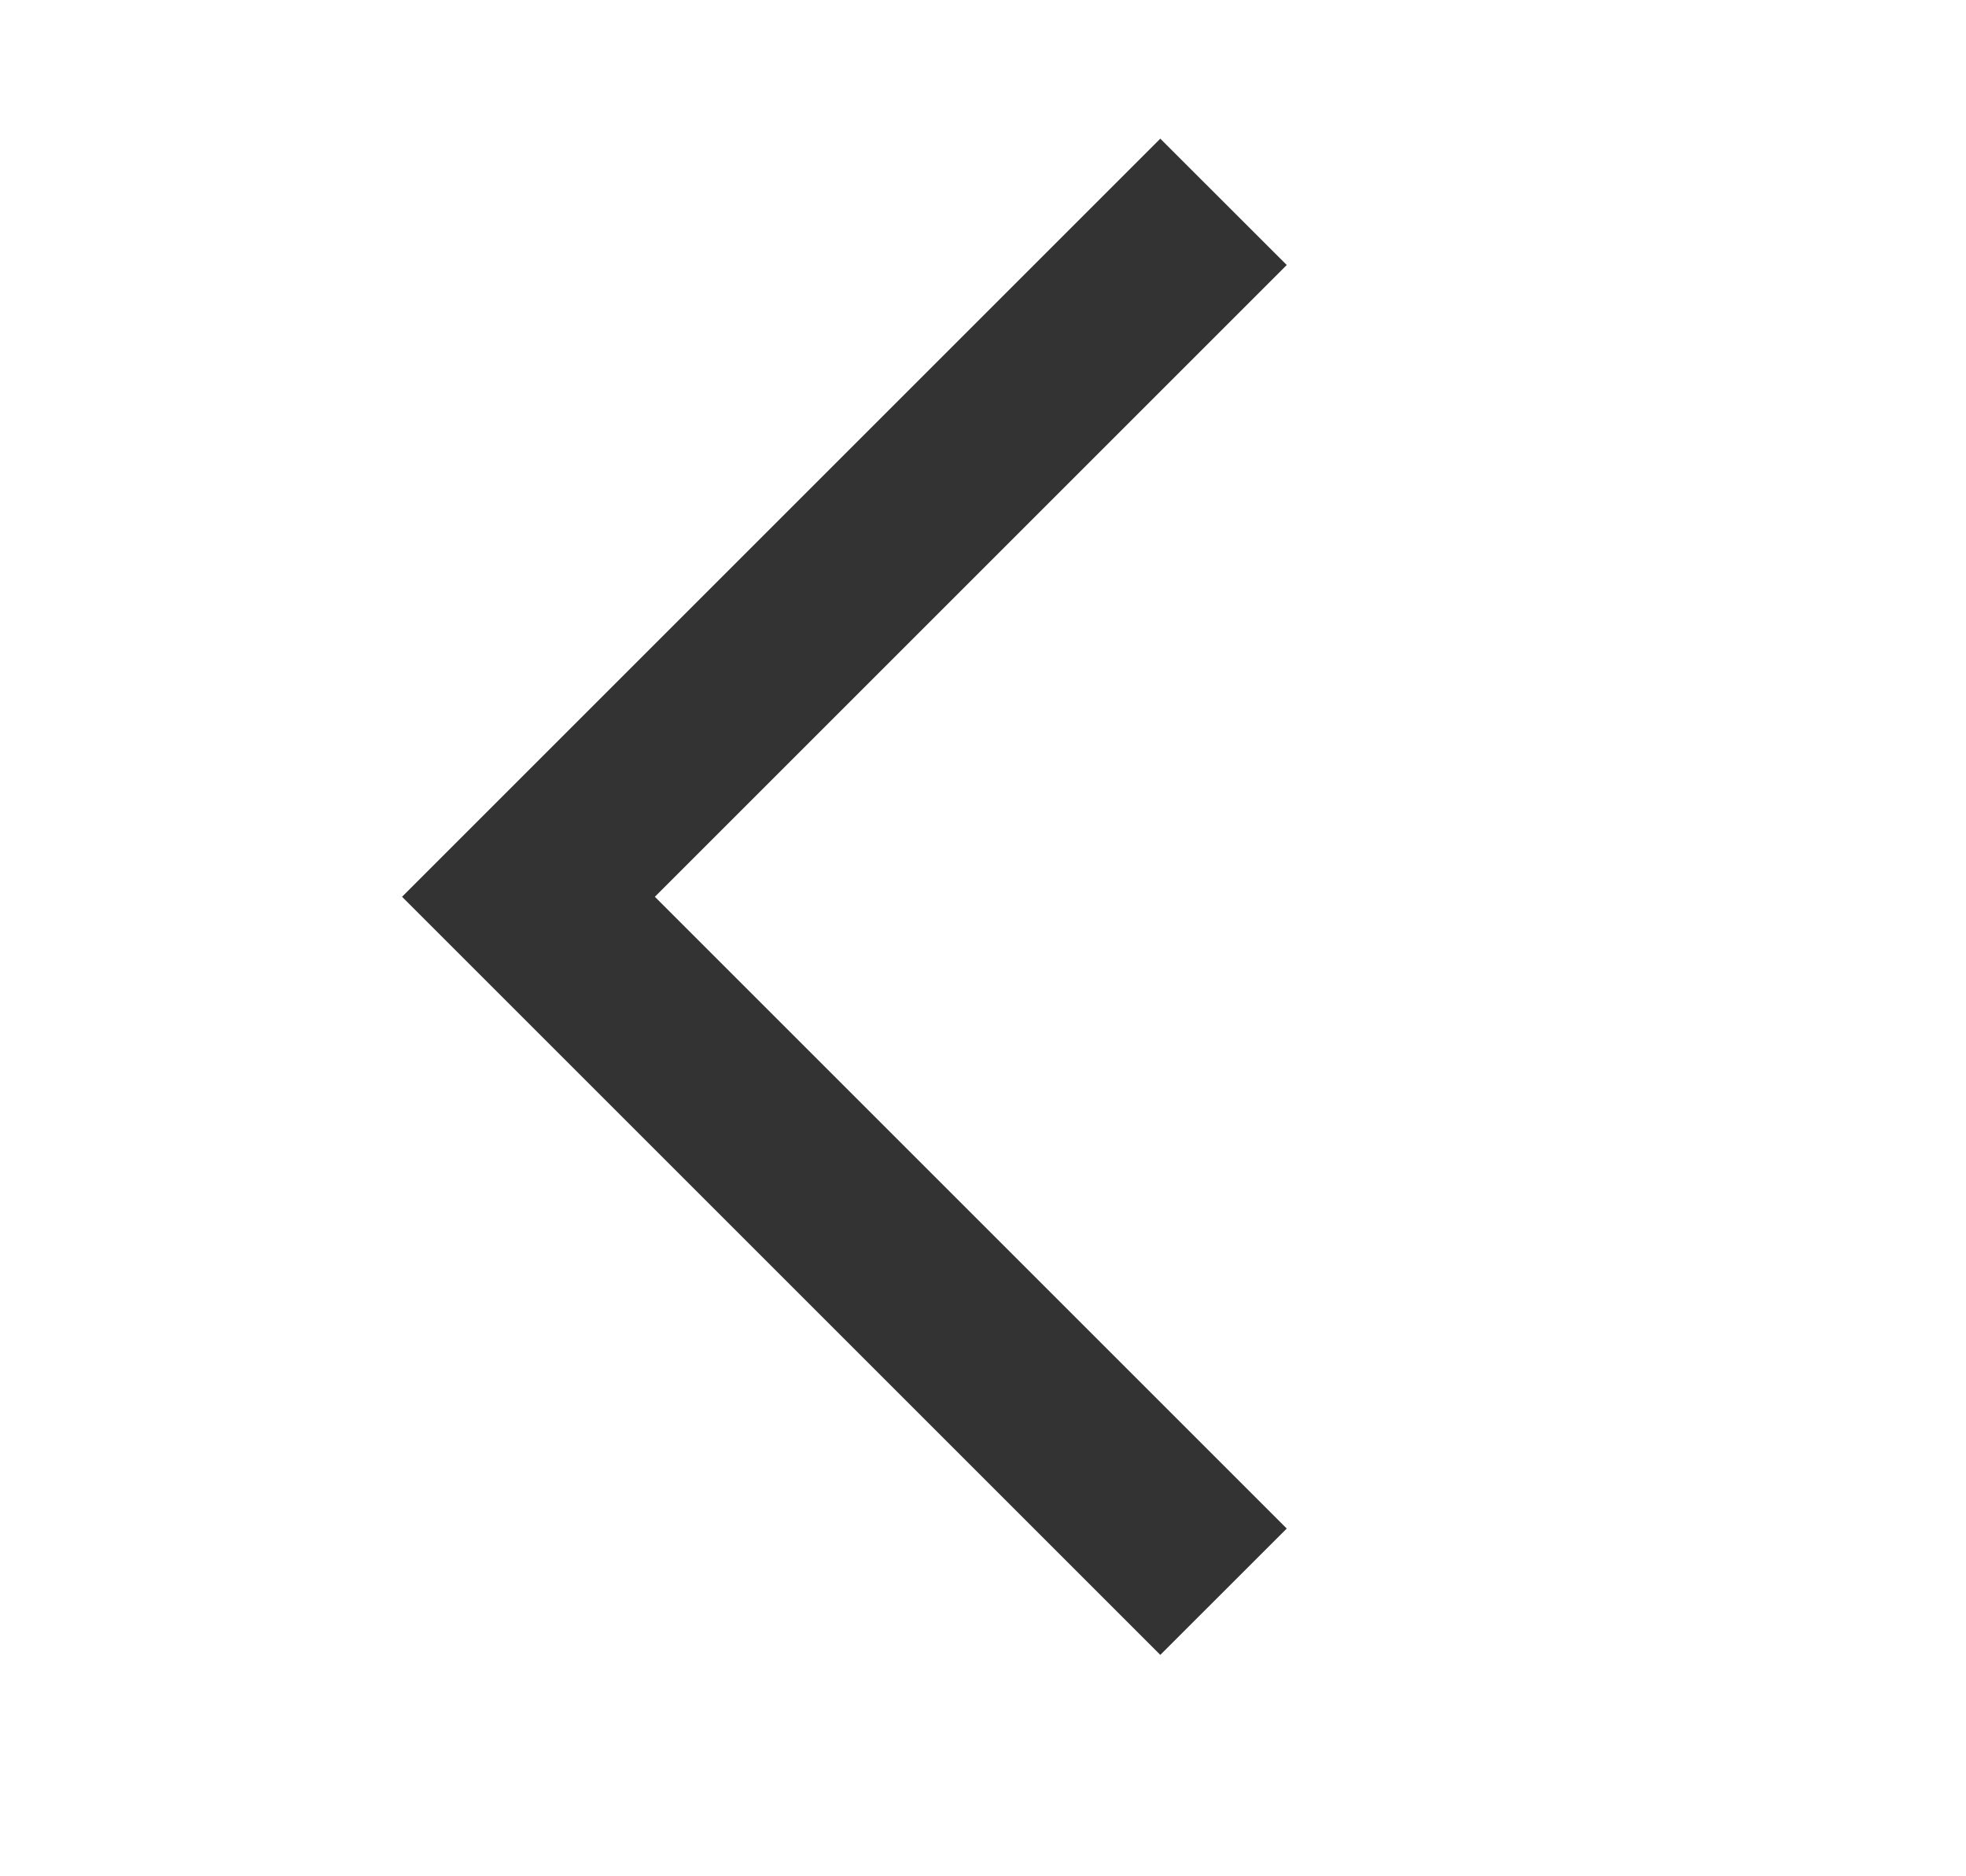 <svg width="22" height="21" viewBox="0 0 22 21" fill="none" xmlns="http://www.w3.org/2000/svg">
  <path d="M12.984 1.552L14.399 2.966L7.328 10.037L14.399 17.108L12.984 18.522L4.499 10.037L12.984 1.552Z" fill="#333333"/>
</svg>
